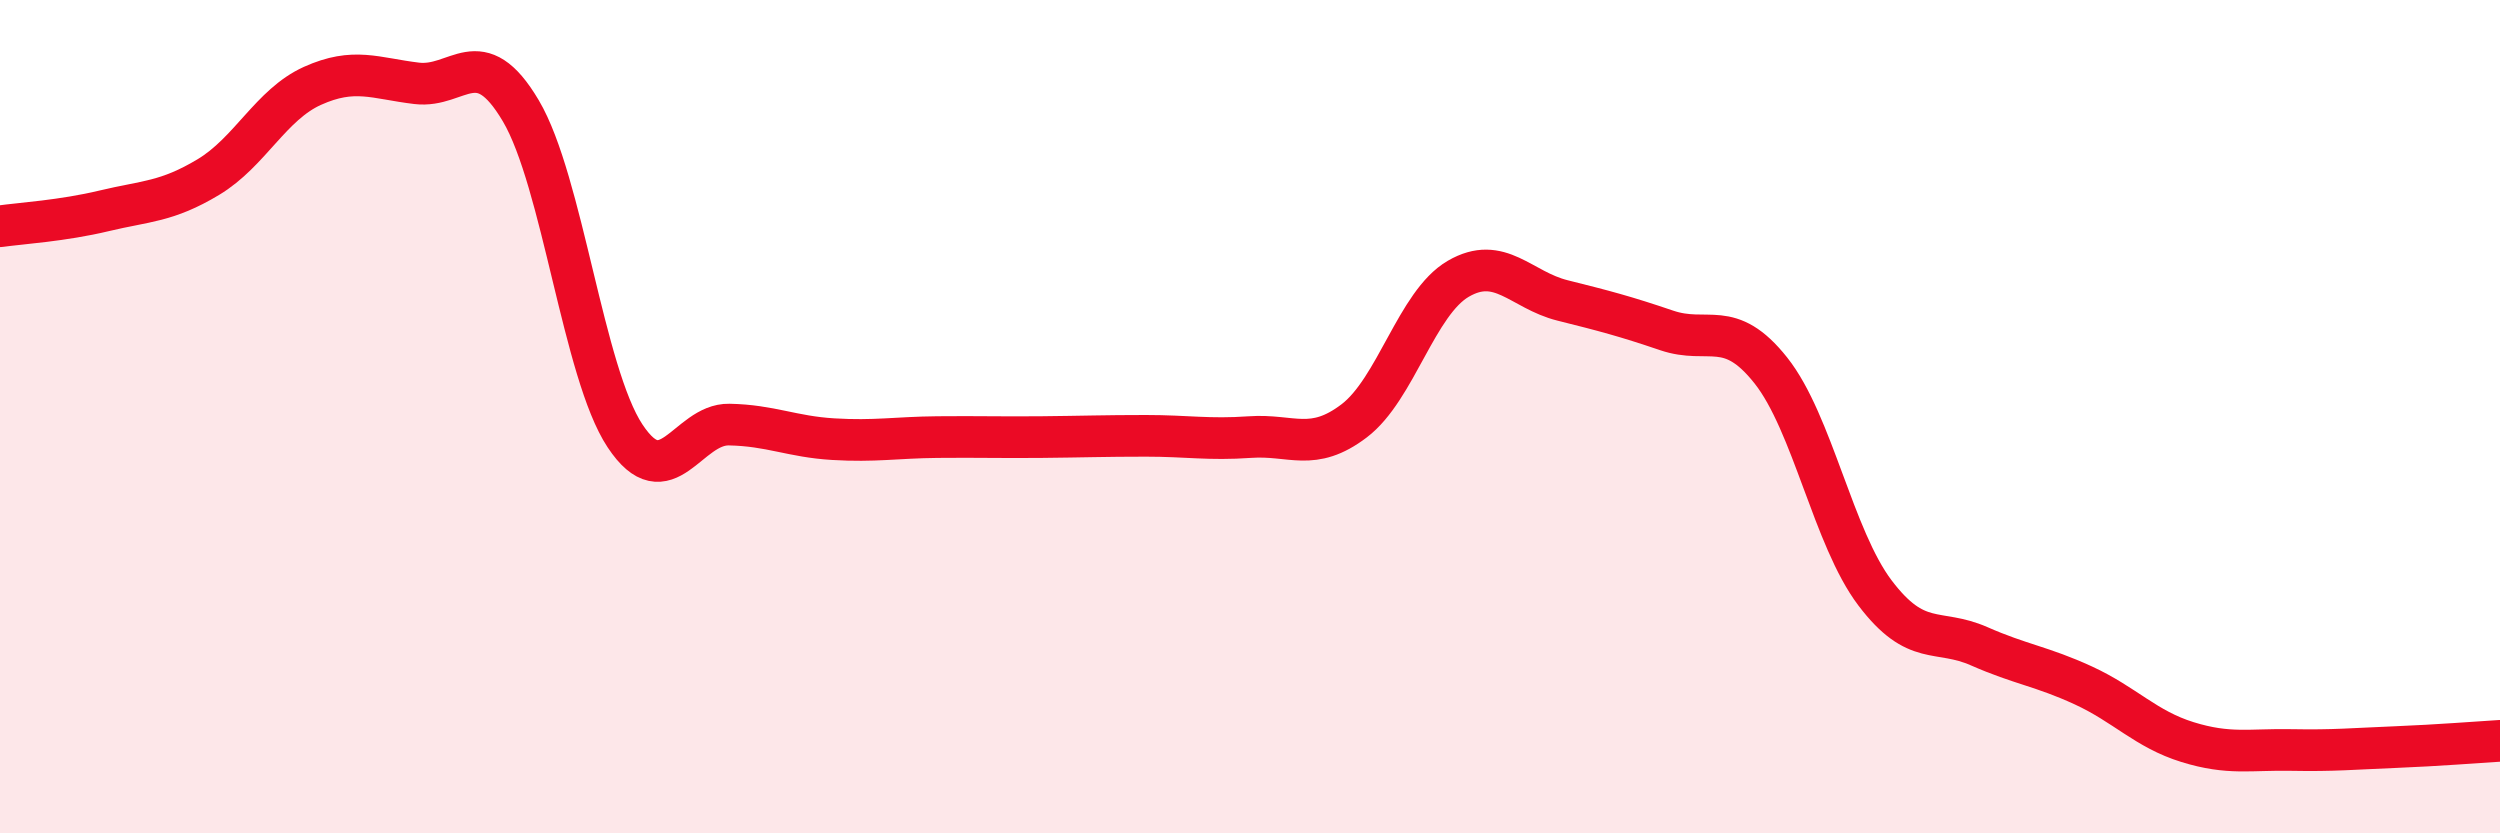 
    <svg width="60" height="20" viewBox="0 0 60 20" xmlns="http://www.w3.org/2000/svg">
      <path
        d="M 0,5.43 C 0.5,5.36 1.5,5.3 2.5,5.06 C 3.5,4.82 4,4.85 5,4.25 C 6,3.65 6.5,2.51 7.5,2.06 C 8.5,1.61 9,1.88 10,2 C 11,2.12 11.5,0.97 12.5,2.66 C 13.5,4.35 14,8.95 15,10.46 C 16,11.97 16.5,10.17 17.5,10.19 C 18.5,10.21 19,10.48 20,10.54 C 21,10.6 21.5,10.5 22.5,10.49 C 23.5,10.48 24,10.5 25,10.49 C 26,10.48 26.5,10.46 27.5,10.46 C 28.5,10.46 29,10.56 30,10.49 C 31,10.42 31.5,10.86 32.5,10.1 C 33.5,9.34 34,7.27 35,6.69 C 36,6.11 36.5,6.96 37.5,7.21 C 38.5,7.46 39,7.59 40,7.93 C 41,8.27 41.5,7.63 42.5,8.89 C 43.5,10.15 44,12.91 45,14.23 C 46,15.55 46.5,15.07 47.5,15.51 C 48.5,15.95 49,15.99 50,16.45 C 51,16.91 51.5,17.5 52.5,17.81 C 53.5,18.12 54,17.98 55,18 C 56,18.02 56.5,17.97 57.5,17.93 C 58.5,17.89 59.5,17.81 60,17.78L60 20L0 20Z"
        fill="#EB0A25"
        opacity="0.1"
        stroke-linecap="round"
        stroke-linejoin="round"
      />
      <path
        d="M 0,5.43 C 0.5,5.36 1.5,5.3 2.5,5.06 C 3.5,4.82 4,4.85 5,4.25 C 6,3.65 6.5,2.51 7.5,2.06 C 8.5,1.61 9,1.88 10,2 C 11,2.12 11.5,0.97 12.5,2.66 C 13.5,4.35 14,8.95 15,10.46 C 16,11.97 16.5,10.17 17.5,10.19 C 18.5,10.21 19,10.48 20,10.54 C 21,10.6 21.5,10.5 22.5,10.49 C 23.5,10.48 24,10.5 25,10.49 C 26,10.48 26.5,10.46 27.5,10.46 C 28.5,10.46 29,10.56 30,10.49 C 31,10.42 31.5,10.86 32.5,10.1 C 33.5,9.34 34,7.27 35,6.69 C 36,6.11 36.5,6.96 37.5,7.21 C 38.5,7.46 39,7.59 40,7.93 C 41,8.27 41.5,7.63 42.5,8.89 C 43.5,10.15 44,12.91 45,14.23 C 46,15.55 46.5,15.07 47.5,15.51 C 48.5,15.95 49,15.99 50,16.45 C 51,16.91 51.5,17.5 52.5,17.81 C 53.5,18.12 54,17.98 55,18 C 56,18.02 56.5,17.97 57.5,17.93 C 58.5,17.89 59.5,17.81 60,17.78"
        stroke="#EB0A25"
        stroke-width="1"
        fill="none"
        stroke-linecap="round"
        stroke-linejoin="round"
      />
    </svg>
  